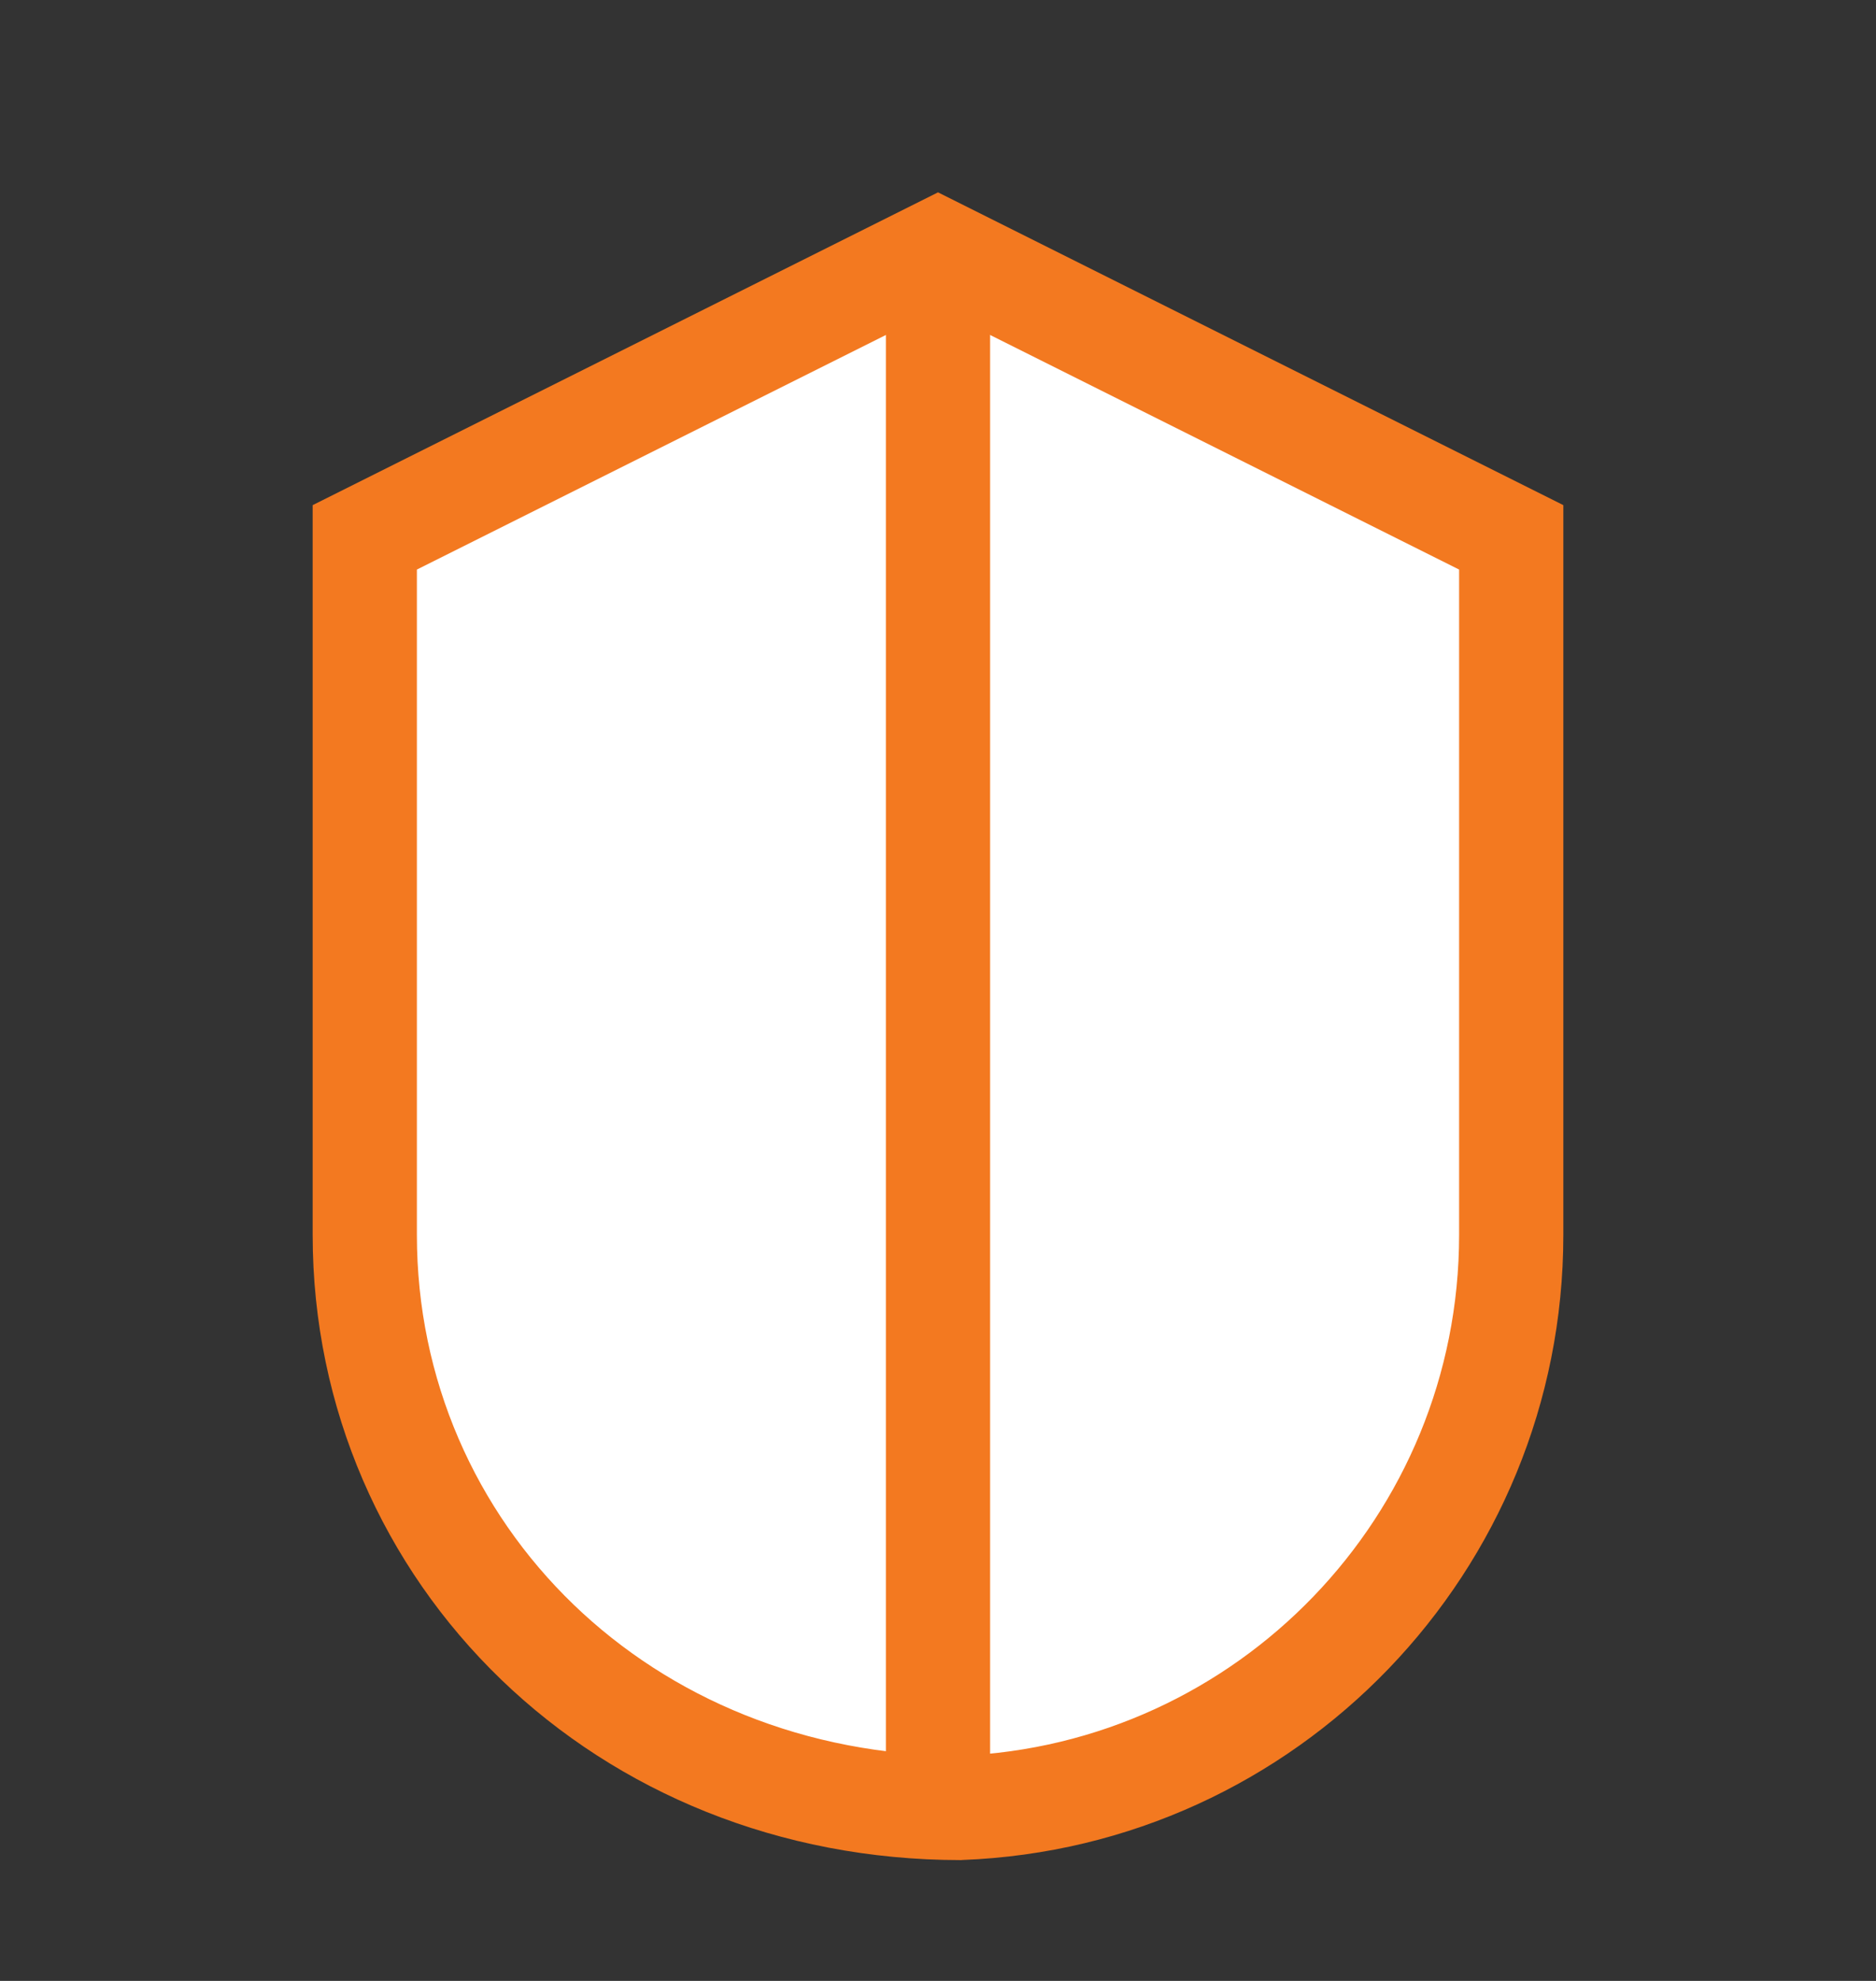 <svg width="18" height="19" viewBox="0 0 18 19" fill="none" xmlns="http://www.w3.org/2000/svg">
<rect x="0" y="0" width="18" height="19" fill="#333333" stroke="none"/>
<path fill-rule="evenodd" clip-rule="evenodd" d="M9 2.404L14.5 5.154V11.845C14.5 13.326 13.914 14.671 12.962 15.66C12.008 16.651 10.685 17.284 9.215 17.341C7.602 17.34 6.18 16.736 5.157 15.751C4.124 14.756 3.5 13.373 3.5 11.845V5.154L9 2.404Z" fill="white"/>
<path fill-rule="evenodd" clip-rule="evenodd" d="M9 1.845L15 4.845V11.845C15 13.461 14.361 14.928 13.322 16.007C12.282 17.087 10.839 17.779 9.234 17.84L9.224 17.841L9.215 17.841C7.474 17.84 5.927 17.187 4.81 16.111C3.682 15.024 3 13.512 3 11.845V4.845L9 1.845ZM4 5.463V11.845C4 13.233 4.566 14.487 5.504 15.391C6.43 16.283 7.724 16.838 9.205 16.841C10.538 16.787 11.736 16.212 12.602 15.313C13.468 14.414 14 13.192 14 11.845V5.463L9 2.963L4 5.463Z" fill="#F37920"/>
<path fill-rule="evenodd" clip-rule="evenodd" d="M8.5 17.592V2.592H9.5V17.592H8.5Z" fill="#F37920"/>
</svg>
